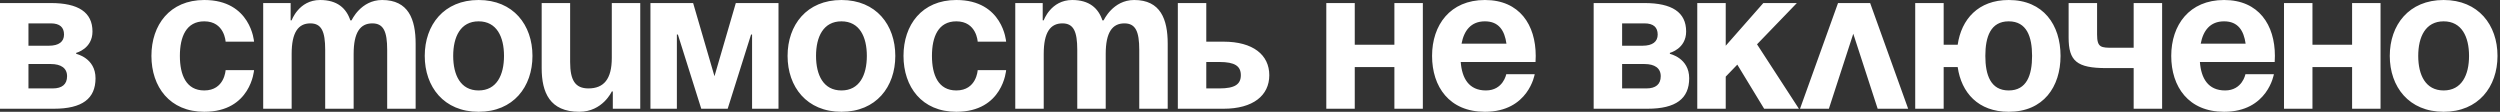 <?xml version="1.0" encoding="UTF-8"?> <svg xmlns="http://www.w3.org/2000/svg" width="492" height="22" viewBox="0 0 492 22" fill="none"><rect x="0" y="0" width="492" height="22" fill="#333333" stroke="none"/><path d="M1.49012e-08 21.4V0.6H10C15.4 0.6 18.2 2.4 18.2 6.2C18.2 9.6 15 10.4 15 10.4V10.6C15 10.6 18.8 11.4 18.8 15.4C18.8 19.4 16.2 21.4 10.6 21.4H1.49012e-08ZM10 12.6H5.6V17.4H10.4C12.2 17.4 13.2 16.6 13.2 15C13.2 13.4 12 12.6 10 12.6ZM5.6 9H9.6C11.6 9 12.6 8.2 12.6 6.8C12.6 5.4 11.8 4.6 10 4.6H5.6V9ZM29.8 11C29.8 4.92 33.4 0 40.2 0C49.4 0 50 8.2 50 8.2H44.4C44.4 8.2 44.2 4.2 40.2 4.2C36.64 4.2 35.4 7.24 35.4 11C35.4 14.76 36.64 17.8 40.2 17.8C44.2 17.8 44.4 13.8 44.4 13.8H50C50 13.8 49.4 22 40.2 22C33.4 22 29.8 17.08 29.8 11ZM63.997 21.4V9.8C63.997 6.2 63.277 4.6 61.077 4.6C58.677 4.6 57.397 6.4 57.397 10.6V21.4H51.797V0.6H57.197V4H57.397C57.397 4 58.797 0 62.997 0C66.357 0 68.157 1.6 68.957 4.04L68.997 4H69.197C69.197 4 70.997 0 75.197 0C80.397 0 81.797 3.8 81.797 8.6V21.4H76.197V9.8C76.197 6.2 75.477 4.6 73.277 4.6C70.877 4.6 69.597 6.4 69.597 10.6V21.4H63.997ZM89.189 11C89.189 14.76 90.629 17.8 94.189 17.8C97.749 17.8 99.189 14.76 99.189 11C99.189 7.24 97.749 4.2 94.189 4.2C90.629 4.2 89.189 7.24 89.189 11ZM83.589 11C83.589 4.92 87.349 0 94.189 0C101.029 0 104.789 4.92 104.789 11C104.789 17.08 101.029 22 94.189 22C87.349 22 83.589 17.08 83.589 11ZM126.002 0.6V21.4H120.602V18H120.402C120.402 18 118.602 22 114.002 22C108.202 22 106.602 18.2 106.602 13.4V0.6H112.202V12.2C112.202 15.8 113.202 17.4 115.802 17.4C118.802 17.4 120.402 15.6 120.402 11.4V0.6H126.002ZM153.208 0.6V21.4H148.008V6.8H147.808L143.208 21.4H138.008L133.408 6.8H133.208V21.4H128.008V0.6H136.408L140.608 15L144.808 0.6H153.208ZM160.595 11C160.595 14.76 162.035 17.8 165.595 17.8C169.155 17.8 170.595 14.76 170.595 11C170.595 7.24 169.155 4.2 165.595 4.2C162.035 4.2 160.595 7.24 160.595 11ZM154.995 11C154.995 4.92 158.755 0 165.595 0C172.435 0 176.195 4.92 176.195 11C176.195 17.08 172.435 22 165.595 22C158.755 22 154.995 17.08 154.995 11ZM177.808 11C177.808 4.92 181.408 0 188.208 0C197.408 0 198.008 8.2 198.008 8.2H192.408C192.408 8.2 192.208 4.2 188.208 4.2C184.648 4.2 183.408 7.24 183.408 11C183.408 14.76 184.648 17.8 188.208 17.8C192.208 17.8 192.408 13.8 192.408 13.8H198.008C198.008 13.8 197.408 22 188.208 22C181.408 22 177.808 17.08 177.808 11ZM212.005 21.4V9.8C212.005 6.2 211.285 4.6 209.085 4.6C206.685 4.6 205.405 6.4 205.405 10.6V21.4H199.805V0.6H205.205V4H205.405C205.405 4 206.805 0 211.005 0C214.365 0 216.165 1.6 216.965 4.04L217.005 4H217.205C217.205 4 219.005 0 223.205 0C228.405 0 229.805 3.8 229.805 8.6V21.4H224.205V9.8C224.205 6.2 223.485 4.6 221.285 4.6C218.885 4.6 217.605 6.4 217.605 10.6V21.4H212.005ZM231.797 21.4V0.6H237.397V8.2H240.797C246.597 8.2 249.797 10.8 249.797 14.8C249.797 18.8 246.597 21.4 240.797 21.4H231.797ZM239.997 12.2H237.397V17.4H239.997C242.997 17.4 244.197 16.6 244.197 14.8C244.197 13 242.997 12.2 239.997 12.2ZM274.416 21.4V13.2H266.616V21.4H261.016V0.6H266.616V8.8H274.416V0.6H280.016V21.4H274.416ZM281.831 11C281.831 4.92 285.391 0 292.231 0C299.071 0 302.231 4.92 302.231 11C302.231 11.48 302.191 12.2 302.191 12.2H287.471C287.711 15.4 289.071 17.8 292.431 17.8C295.831 17.8 296.431 14.6 296.431 14.6H302.031C302.031 14.6 300.831 22 292.231 22C285.231 22 281.831 17.08 281.831 11ZM292.231 4.2C289.471 4.2 288.111 6.04 287.631 8.6H296.471C296.111 6.04 294.991 4.2 292.231 4.2ZM313.633 21.4V0.6H323.633C329.033 0.6 331.833 2.4 331.833 6.2C331.833 9.6 328.633 10.4 328.633 10.4V10.6C328.633 10.6 332.433 11.4 332.433 15.4C332.433 19.4 329.833 21.4 324.233 21.4H313.633ZM323.633 12.6H319.233V17.4H324.033C325.833 17.4 326.833 16.6 326.833 15C326.833 13.4 325.633 12.6 323.633 12.6ZM319.233 9H323.233C325.233 9 326.233 8.2 326.233 6.8C326.233 5.4 325.433 4.6 323.633 4.6H319.233V9ZM334.023 21.4V0.6H339.623V9L347.023 0.6H353.623L345.783 8.72L354.023 21.4H347.183L341.903 12.72L339.623 15.08V21.4H334.023ZM354.244 21.4L361.724 0.6H368.044L375.524 21.4H369.524L364.724 6.64L359.924 21.4H354.244ZM382.514 0.6V8.8H385.274C385.994 3.8 389.314 0 395.314 0C402.154 0 405.514 4.92 405.514 11C405.514 17.08 402.154 22 395.314 22C389.314 22 385.994 18.24 385.274 13.2H382.514V21.4H376.914V0.6H382.514ZM390.714 11C390.714 14.76 391.754 17.8 395.314 17.8C398.874 17.8 399.914 14.76 399.914 11C399.914 7.24 398.874 4.2 395.314 4.2C391.754 4.2 390.714 7.24 390.714 11ZM425.505 0.6V21.4H419.905V13.4H414.505C408.705 13.4 407.105 12 407.105 7.4V0.6H412.705V6.8C412.705 9.4 413.505 9.4 415.905 9.4H419.905V0.6H425.505ZM427.3 11C427.3 4.92 430.86 0 437.7 0C444.54 0 447.7 4.92 447.7 11C447.7 11.48 447.66 12.2 447.66 12.2H432.94C433.18 15.4 434.54 17.8 437.9 17.8C441.3 17.8 441.9 14.6 441.9 14.6H447.5C447.5 14.6 446.3 22 437.7 22C430.7 22 427.3 17.08 427.3 11ZM437.7 4.2C434.94 4.2 433.58 6.04 433.1 8.6H441.94C441.58 6.04 440.46 4.2 437.7 4.2ZM462.892 21.4V13.2H455.092V21.4H449.492V0.6H455.092V8.8H462.892V0.6H468.492V21.4H462.892ZM475.908 11C475.908 14.76 477.348 17.8 480.908 17.8C484.468 17.8 485.908 14.76 485.908 11C485.908 7.24 484.468 4.2 480.908 4.2C477.348 4.2 475.908 7.24 475.908 11ZM470.308 11C470.308 4.92 474.068 0 480.908 0C487.748 0 491.508 4.92 491.508 11C491.508 17.08 487.748 22 480.908 22C474.068 22 470.308 17.08 470.308 11Z" fill="white"></path></svg> 